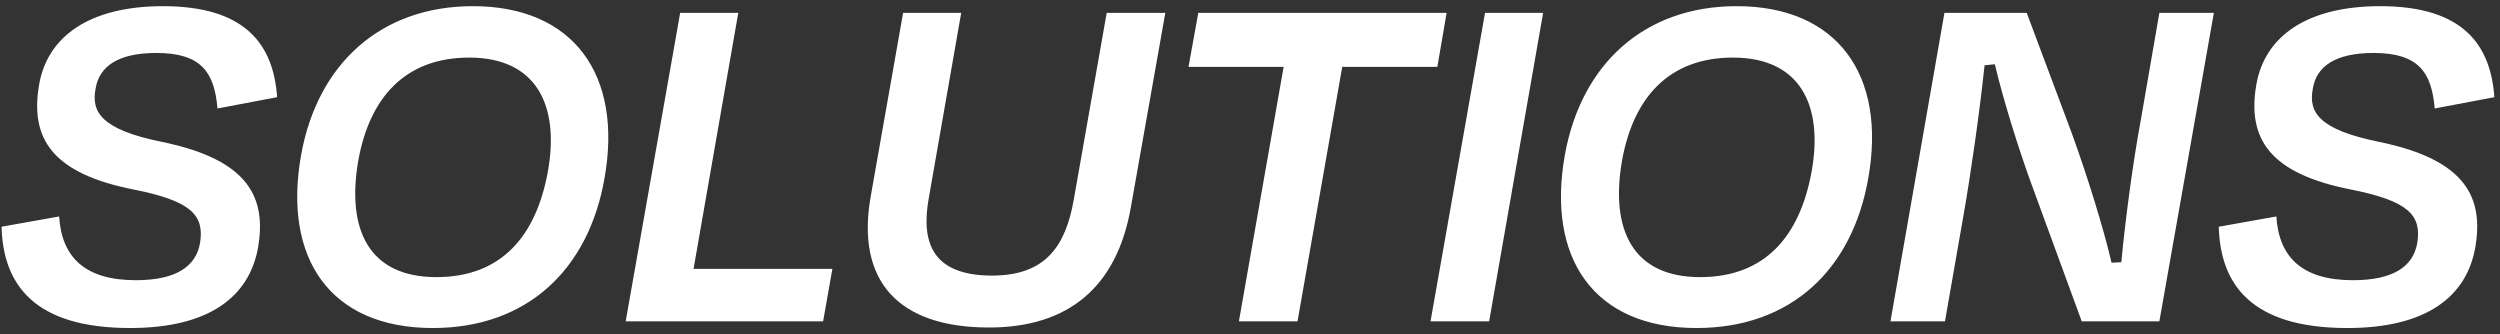 <svg width="389" height="52" viewBox="0 0 389 52" fill="none" xmlns="http://www.w3.org/2000/svg">
<rect x="0" y="0" width="389" height="52" fill="#333333" stroke="none"/>
<path d="M20.241 51.04C5.281 51.04 0.481 44.24 0.241 35.28L9.201 33.68C9.601 40.08 13.281 43.6 21.121 43.6C27.441 43.6 30.481 41.44 31.121 37.84C31.841 33.44 29.681 31.28 20.961 29.52C8.161 27.04 4.641 21.6 6.081 13.2C7.361 5.68 13.921 0.96 25.361 0.96C38.401 0.96 42.561 7.12 43.121 15.12L33.841 16.88C33.361 11.28 31.361 8.24 24.321 8.24C18.401 8.24 15.441 10.32 14.881 13.76C14.161 17.44 15.761 20.16 25.201 22.08C38.881 24.88 41.441 30.88 40.161 38.48C38.801 46.16 32.561 51.04 20.241 51.04ZM67.338 51.04C51.338 51.04 43.978 40.16 46.858 24.08C49.418 9.92 59.258 0.96 73.578 0.96C89.258 0.96 96.938 11.68 94.058 27.76C91.578 41.92 82.058 51.04 67.338 51.04ZM67.898 43.12C77.978 43.12 83.418 36.8 85.258 26.64C87.098 16.32 83.418 8.96 73.018 8.96C63.018 8.96 57.498 15.2 55.738 25.04C53.898 35.76 57.418 43.12 67.898 43.12ZM114.876 2L107.916 41.84H129.516L128.076 50H97.356L105.836 2H114.876ZM154.363 42.88C162.683 42.88 165.803 38.32 167.083 31.04L172.203 2H181.323L175.963 32.24C173.803 44.56 166.363 50.96 153.883 50.96C139.723 50.96 133.163 43.68 135.483 30.56L140.523 2H149.563L144.523 30.8C143.243 37.84 145.163 42.88 154.363 42.88ZM184.933 10.4L186.453 2H225.093L223.653 10.4H208.853L201.893 50H192.773L199.733 10.4H184.933ZM231.71 50H222.59L231.07 2H240.11L231.71 50ZM263.978 51.04C247.978 51.04 240.618 40.16 243.498 24.08C246.058 9.92 255.898 0.96 270.218 0.96C285.898 0.96 293.578 11.68 290.698 27.76C288.218 41.92 278.698 51.04 263.978 51.04ZM264.538 43.12C274.618 43.12 280.058 36.8 281.898 26.64C283.738 16.32 280.058 8.96 269.658 8.96C259.658 8.96 254.138 15.2 252.378 25.04C250.538 35.76 254.058 43.12 264.538 43.12ZM323.917 50L315.917 28.16C314.157 23.28 311.757 15.76 310.397 10L308.797 10.16C308.077 17.12 306.637 27.2 305.517 33.52L302.637 50H294.157L302.557 2H315.357L322.397 20.8C324.717 27.2 327.277 35.36 328.557 40.88L330.077 40.8C330.717 34 331.917 25.04 333.117 18.64L335.997 2H344.477L335.997 50H323.917ZM365.241 51.04C350.281 51.04 345.481 44.24 345.241 35.28L354.201 33.68C354.601 40.08 358.281 43.6 366.121 43.6C372.441 43.6 375.481 41.44 376.121 37.84C376.841 33.44 374.681 31.28 365.961 29.52C353.161 27.04 349.641 21.6 351.081 13.2C352.361 5.68 358.921 0.96 370.361 0.96C383.401 0.96 387.561 7.12 388.121 15.12L378.841 16.88C378.361 11.28 376.361 8.24 369.321 8.24C363.401 8.24 360.441 10.32 359.881 13.76C359.161 17.44 360.761 20.16 370.201 22.08C383.881 24.88 386.441 30.88 385.161 38.48C383.801 46.16 377.561 51.04 365.241 51.04Z" fill="white"/>
</svg>
